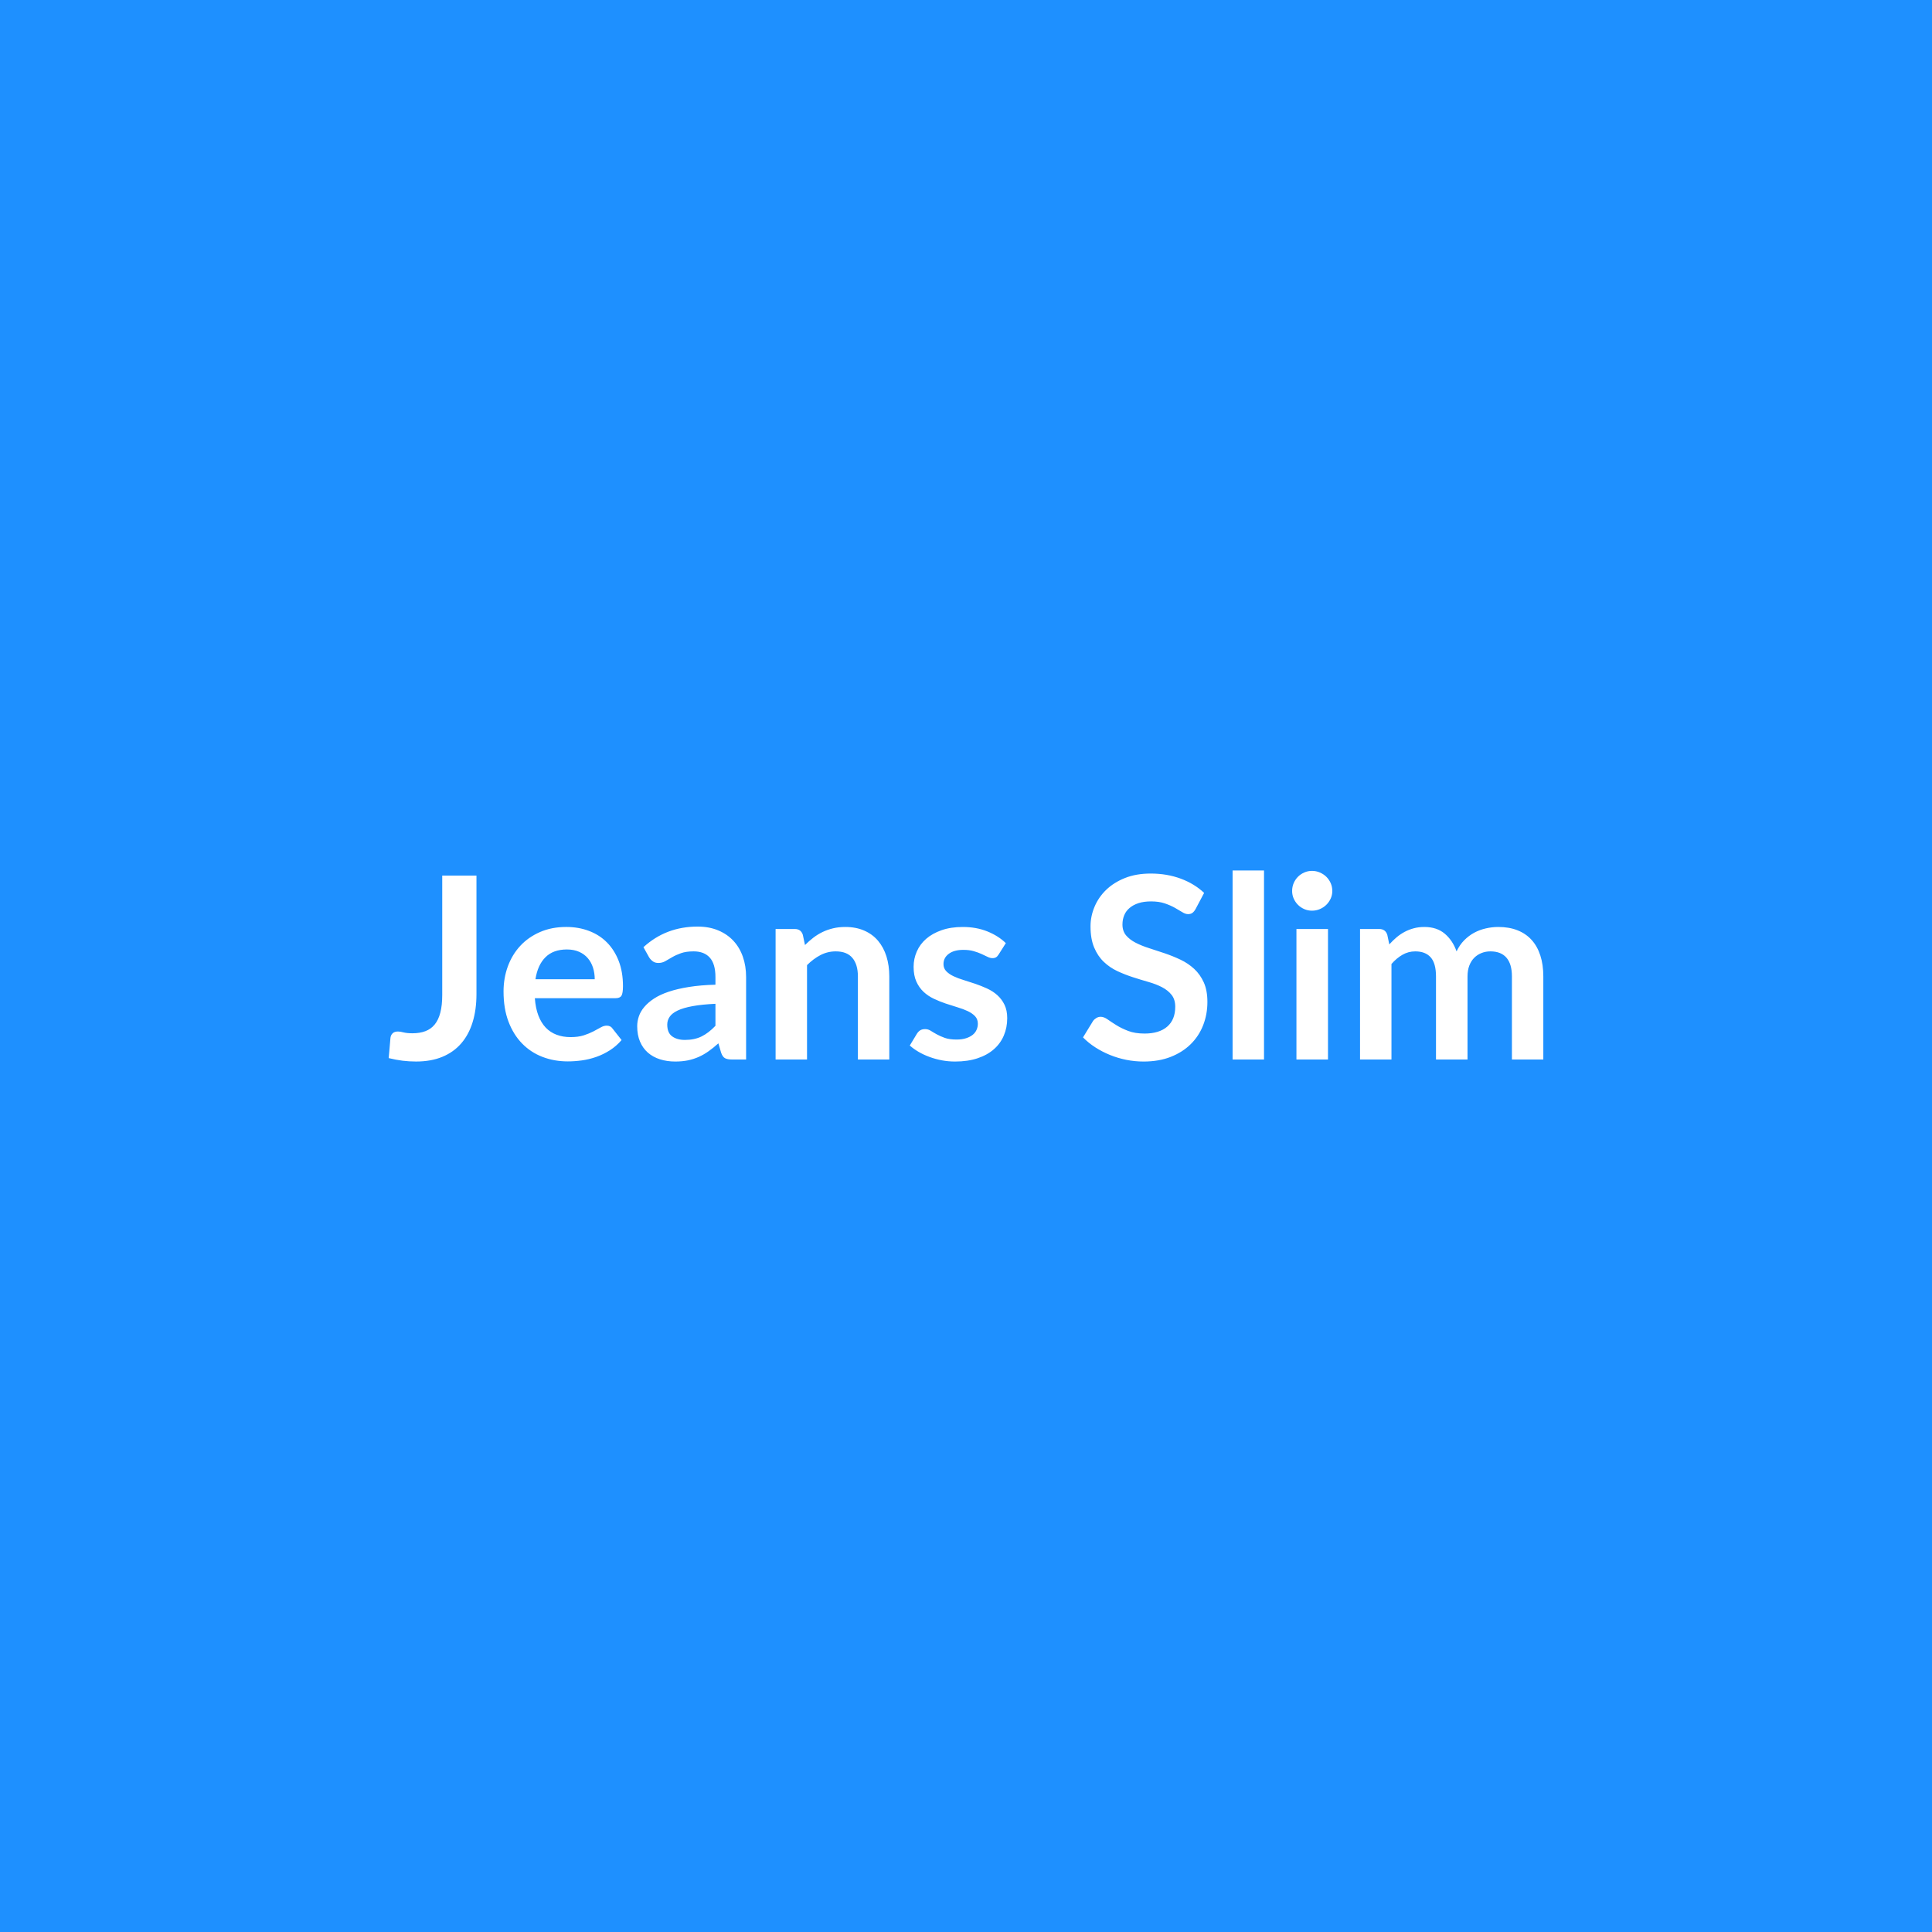 <svg xmlns="http://www.w3.org/2000/svg" width="600" height="600" viewBox="0 0 600 600"><rect width="100%" height="100%" fill="#1E90FF"/><path fill="#FFFFFF" d="M147.97 271.915v36.82q0 4.82-1.19 8.69-1.18 3.87-3.53 6.59-2.35 2.73-5.87 4.19-3.51 1.46-8.18 1.46-2.13 0-4.18-.25-2.06-.26-4.31-.81.12-1.58.28-3.16t.27-3.16q.12-.87.7-1.41.57-.53 1.64-.53.67 0 1.75.28 1.09.27 2.75.27 2.25 0 3.99-.65t2.9-2.07q1.17-1.42 1.76-3.7.59-2.27.59-5.51v-37.05zm18.32 32.2h18.41q0-1.9-.53-3.58t-1.6-2.94q-1.07-1.27-2.71-2t-3.81-.73q-4.23 0-6.65 2.41-2.43 2.41-3.11 6.84m24.89 5.88H166.1q.23 3.12 1.1 5.39t2.29 3.76q1.43 1.48 3.38 2.21 1.96.73 4.33.73t4.09-.55q1.71-.56 3-1.23 1.28-.67 2.25-1.22.97-.56 1.87-.56 1.23 0 1.82.91l2.81 3.56q-1.62 1.89-3.64 3.18-2.01 1.28-4.2 2.05-2.2.77-4.47 1.09-2.27.31-4.4.31-4.23 0-7.86-1.4-3.64-1.4-6.32-4.15-2.69-2.74-4.23-6.79t-1.54-9.38q0-4.15 1.34-7.8 1.35-3.66 3.85-6.36 2.51-2.71 6.13-4.29 3.61-1.58 8.15-1.58 3.84 0 7.07 1.23 3.24 1.22 5.57 3.57t3.66 5.77q1.32 3.41 1.32 7.8 0 2.21-.47 2.98-.48.77-1.82.77m31.01 8.57v-6.83q-4.23.2-7.11.73-2.89.53-4.62 1.36-1.74.83-2.49 1.94-.75 1.1-.75 2.41 0 2.57 1.52 3.67 1.52 1.11 3.97 1.11 3 0 5.19-1.09t4.29-3.3m-20.62-21.29-1.74-3.12q6.99-6.4 16.83-6.4 3.55 0 6.36 1.17 2.8 1.16 4.74 3.24 1.93 2.07 2.94 4.95 1.01 2.89 1.01 6.32v25.6h-4.43q-1.38 0-2.13-.41-.75-.42-1.19-1.68l-.86-2.93q-1.54 1.39-3.01 2.43-1.46 1.05-3.04 1.76t-3.37 1.09q-1.8.37-3.97.37-2.57 0-4.74-.69-2.18-.69-3.76-2.07-1.58-1.39-2.45-3.44t-.87-4.78q0-1.54.52-3.06.51-1.52 1.68-2.9 1.16-1.39 3.02-2.61t4.56-2.13q2.71-.91 6.3-1.48 3.6-.58 8.22-.7v-2.37q0-4.06-1.74-6.02t-5.02-1.96q-2.37 0-3.93.56-1.56.55-2.74 1.24-1.19.69-2.16 1.25-.96.55-2.15.55-1.03 0-1.74-.53-.71-.54-1.14-1.25m47.75-6.99.68 3.2q1.22-1.22 2.58-2.27 1.37-1.05 2.89-1.78t3.25-1.14q1.74-.42 3.8-.42 3.31 0 5.88 1.13 2.57 1.12 4.29 3.16 1.72 2.03 2.61 4.86.88 2.82.88 6.22v25.79h-9.75v-25.79q0-3.72-1.7-5.75-1.7-2.04-5.18-2.04-2.52 0-4.74 1.15-2.21 1.15-4.18 3.12v29.31h-9.76v-40.53h5.97q1.89 0 2.48 1.78m63.05 2.61-2.22 3.51q-.39.63-.83.89-.43.26-1.1.26-.71 0-1.52-.4-.81-.39-1.88-.89-1.07-.49-2.43-.88-1.36-.4-3.22-.4-2.88 0-4.52 1.23-1.64 1.22-1.64 3.19 0 1.31.85 2.2t2.25 1.56 3.18 1.2q1.78.54 3.62 1.17 1.83.63 3.61 1.44t3.18 2.05q1.4 1.25 2.25 2.99.85 1.73.85 4.18 0 2.93-1.05 5.39-1.04 2.47-3.1 4.27-2.05 1.8-5.07 2.8-3.02 1.01-6.97 1.01-2.1 0-4.09-.37-2-.38-3.83-1.05-1.84-.67-3.4-1.58t-2.75-1.97l2.25-3.72q.44-.67 1.03-1.03.59-.35 1.5-.35t1.72.51q.81.52 1.88 1.11 1.06.59 2.51 1.11 1.44.51 3.65.51 1.74 0 2.98-.42 1.25-.41 2.06-1.08t1.18-1.56q.38-.89.38-1.84 0-1.42-.85-2.33t-2.25-1.58q-1.41-.67-3.2-1.2-1.8-.54-3.68-1.17-1.87-.63-3.67-1.48t-3.2-2.15q-1.4-1.31-2.25-3.2-.85-1.9-.85-4.59 0-2.48.99-4.74.98-2.25 2.9-3.93 1.91-1.67 4.78-2.68 2.86-1.01 6.61-1.01 4.19 0 7.63 1.38 3.43 1.39 5.73 3.64m61.58-15.6-2.65 5.01q-.47.83-1.01 1.21-.53.37-1.32.37-.83 0-1.8-.61t-2.31-1.36-3.14-1.37q-1.8-.61-4.25-.61-2.21 0-3.87.53-1.66.54-2.78 1.49-1.13.94-1.68 2.27-.55 1.32-.55 2.9 0 2.01 1.12 3.36 1.13 1.34 2.99 2.29 1.85.95 4.22 1.7t4.86 1.6 4.86 1.97q2.37 1.13 4.23 2.85 1.85 1.71 2.98 4.2 1.12 2.49 1.12 6.05 0 3.87-1.32 7.24-1.32 3.38-3.87 5.89t-6.22 3.95q-3.68 1.44-8.42 1.44-2.72 0-5.37-.53-2.64-.53-5.07-1.52t-4.57-2.37q-2.13-1.38-3.79-3.08l3.12-5.1q.4-.55 1.03-.93.63-.37 1.34-.37.99 0 2.14.81 1.14.81 2.72 1.79 1.58.99 3.69 1.8 2.12.81 5.08.81 4.54 0 7.03-2.15t2.49-6.18q0-2.25-1.13-3.68-1.12-1.42-2.98-2.39-1.85-.96-4.22-1.63-2.37-.68-4.82-1.47t-4.82-1.89q-2.37-1.11-4.23-2.89-1.86-1.77-2.98-4.44-1.13-2.67-1.13-6.58 0-3.12 1.25-6.08 1.24-2.96 3.61-5.25t5.85-3.68q3.47-1.38 7.98-1.38 5.05 0 9.32 1.58 4.26 1.58 7.27 4.43m8.84-6.96h9.76v58.7h-9.76zm19.83 18.17h9.8v40.53h-9.8zm11.14-11.81q0 1.27-.51 2.37-.51 1.11-1.36 1.94t-2 1.32q-1.14.49-2.45.49-1.26 0-2.39-.49-1.12-.49-1.95-1.32t-1.33-1.94q-.49-1.1-.49-2.37 0-1.3.49-2.45.5-1.14 1.33-1.97t1.95-1.32q1.13-.5 2.39-.5 1.31 0 2.45.5 1.15.49 2 1.32t1.36 1.97q.51 1.15.51 2.45m18.37 52.34h-9.76v-40.53h5.97q1.89 0 2.49 1.78l.63 3q1.07-1.18 2.23-2.17 1.17-.99 2.49-1.7t2.84-1.12q1.52-.42 3.34-.42 3.83 0 6.3 2.07 2.47 2.08 3.69 5.51.95-2.01 2.37-3.45 1.43-1.44 3.12-2.35 1.7-.91 3.62-1.34 1.91-.44 3.85-.44 3.36 0 5.96 1.03 2.61 1.03 4.39 3t2.7 4.82q.93 2.84.93 6.52v25.79h-9.75v-25.79q0-3.87-1.7-5.83t-4.98-1.96q-1.5 0-2.78.52-1.29.51-2.26 1.48-.96.97-1.52 2.43-.55 1.46-.55 3.36v25.79h-9.79v-25.79q0-4.07-1.64-5.93t-4.8-1.86q-2.14 0-3.97 1.05-1.84 1.05-3.42 2.87z"/></svg>